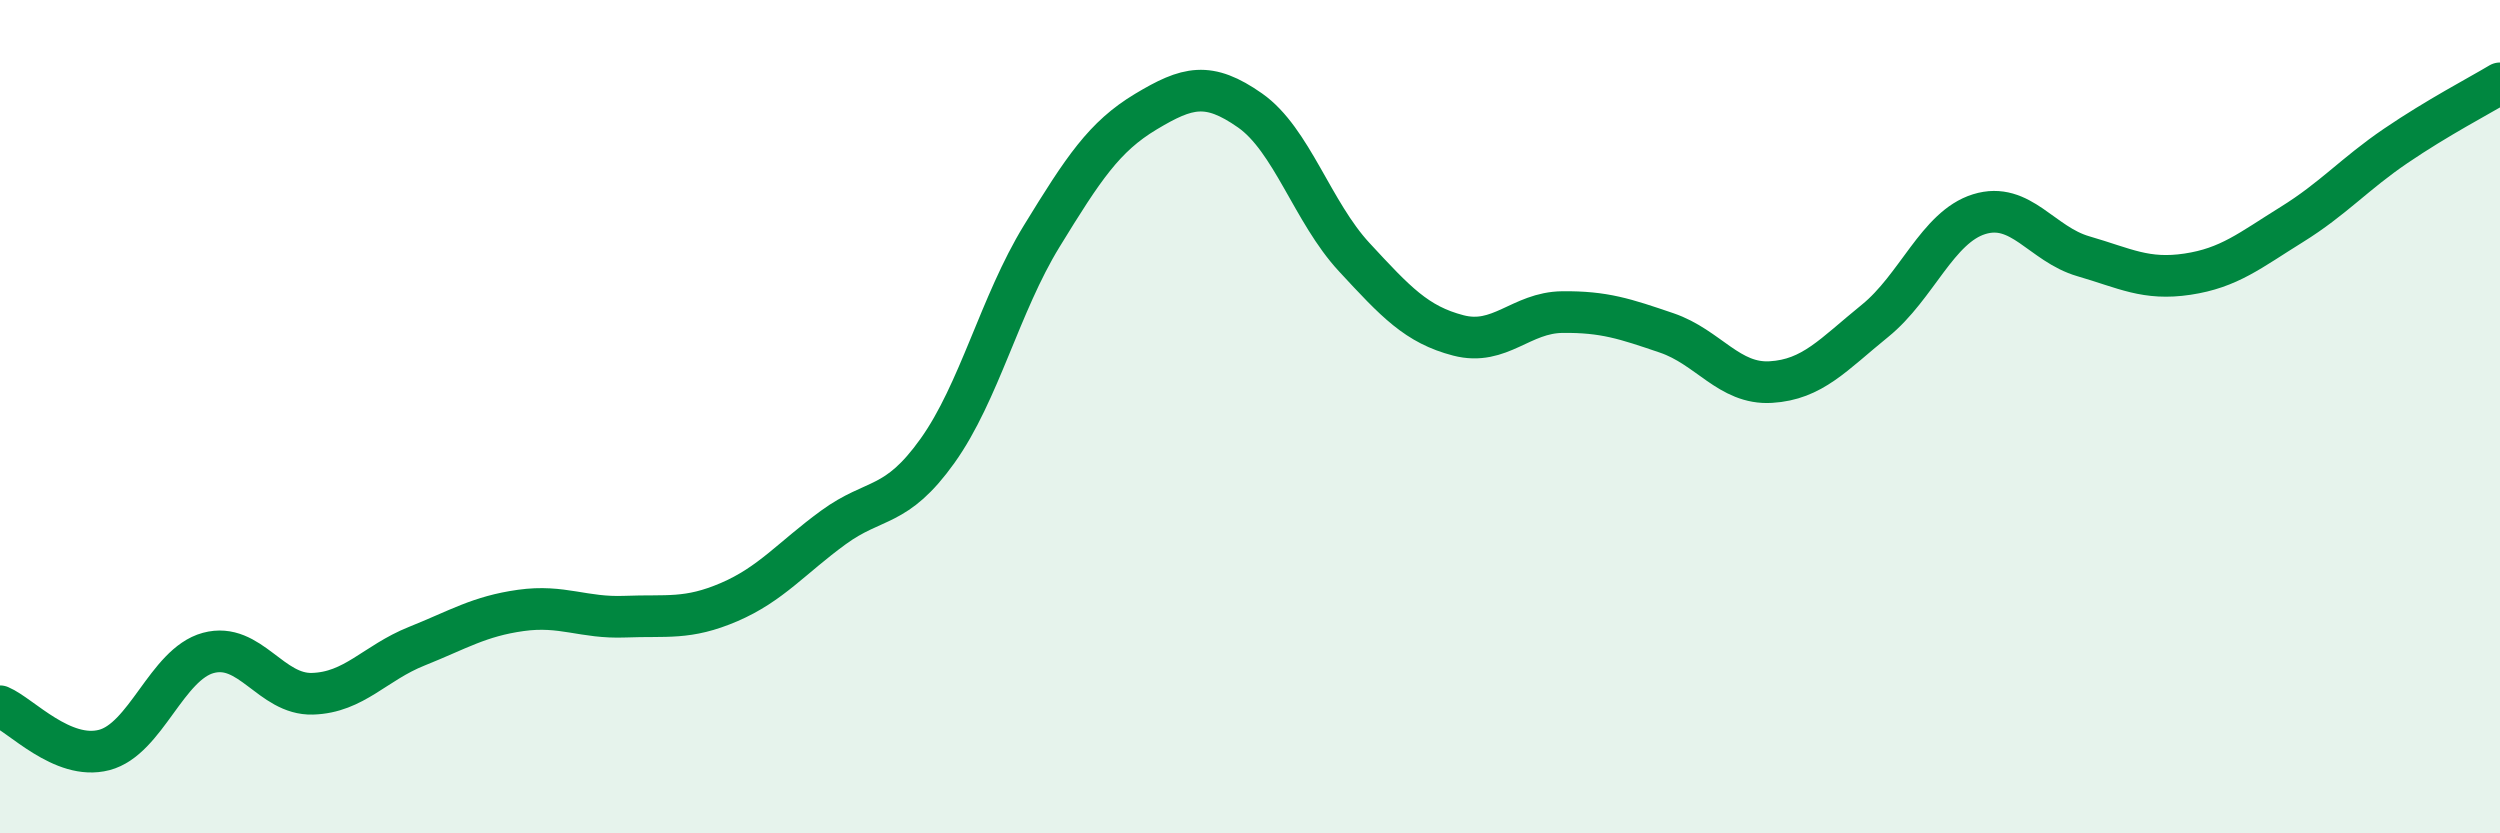 
    <svg width="60" height="20" viewBox="0 0 60 20" xmlns="http://www.w3.org/2000/svg">
      <path
        d="M 0,16.95 C 0.5,17.16 1.5,18.26 2.5,18 C 3.5,17.74 4,15.94 5,15.67 C 6,15.4 6.5,16.68 7.5,16.65 C 8.5,16.62 9,15.91 10,15.51 C 11,15.11 11.5,14.79 12.5,14.65 C 13.5,14.51 14,14.84 15,14.8 C 16,14.76 16.5,14.88 17.5,14.45 C 18.5,14.02 19,13.39 20,12.66 C 21,11.93 21.5,12.22 22.5,10.82 C 23.5,9.42 24,7.3 25,5.67 C 26,4.04 26.5,3.28 27.5,2.68 C 28.5,2.08 29,1.95 30,2.65 C 31,3.35 31.5,5.09 32.5,6.17 C 33.5,7.25 34,7.79 35,8.05 C 36,8.31 36.5,7.5 37.5,7.49 C 38.5,7.48 39,7.65 40,7.99 C 41,8.33 41.5,9.23 42.5,9.17 C 43.5,9.11 44,8.51 45,7.7 C 46,6.89 46.5,5.45 47.5,5.14 C 48.5,4.83 49,5.86 50,6.15 C 51,6.44 51.5,6.73 52.5,6.58 C 53.5,6.43 54,6.01 55,5.39 C 56,4.77 56.5,4.18 57.5,3.5 C 58.5,2.82 59.5,2.3 60,2L60 20L0 20Z"
        fill="#008740"
        opacity="0.1"
        stroke-linecap="round"
        stroke-linejoin="round"
      />
      <path
        d="M 0,16.95 C 0.5,17.16 1.5,18.26 2.5,18 C 3.5,17.74 4,15.94 5,15.67 C 6,15.4 6.5,16.68 7.5,16.65 C 8.5,16.62 9,15.91 10,15.51 C 11,15.11 11.5,14.79 12.5,14.65 C 13.5,14.51 14,14.84 15,14.8 C 16,14.76 16.5,14.88 17.5,14.45 C 18.5,14.02 19,13.39 20,12.66 C 21,11.93 21.5,12.22 22.5,10.82 C 23.5,9.42 24,7.3 25,5.67 C 26,4.04 26.5,3.28 27.5,2.68 C 28.5,2.08 29,1.95 30,2.65 C 31,3.35 31.5,5.09 32.5,6.17 C 33.5,7.25 34,7.79 35,8.05 C 36,8.31 36.5,7.5 37.5,7.49 C 38.5,7.48 39,7.65 40,7.99 C 41,8.33 41.5,9.23 42.5,9.17 C 43.5,9.11 44,8.51 45,7.7 C 46,6.89 46.5,5.45 47.5,5.14 C 48.5,4.83 49,5.86 50,6.15 C 51,6.44 51.5,6.73 52.5,6.58 C 53.5,6.43 54,6.01 55,5.39 C 56,4.77 56.5,4.18 57.5,3.5 C 58.5,2.82 59.5,2.3 60,2"
        stroke="#008740"
        stroke-width="1"
        fill="none"
        stroke-linecap="round"
        stroke-linejoin="round"
      />
    </svg>
  